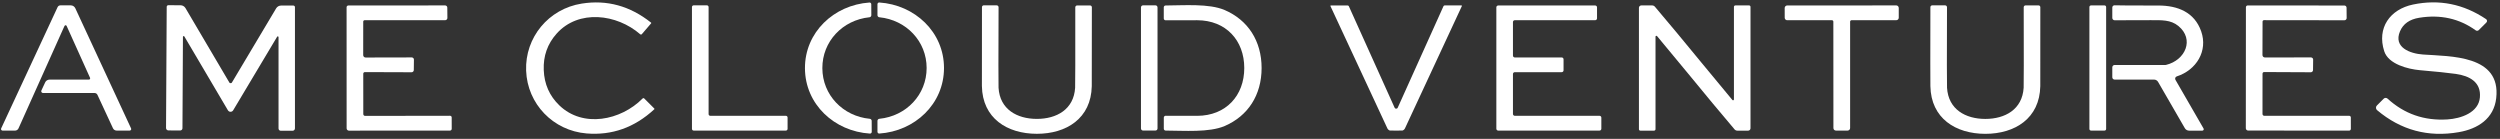 <svg width="378" height="21" viewBox="0 0 378 21" fill="none" xmlns="http://www.w3.org/2000/svg">
<rect x="0" y="0" width="378" height="21" fill="#333333" stroke="none"/>
<path d="M82.215 10.587C82.294 12.713 83.079 14.493 84.569 15.929C88.145 19.38 93.866 18.22 97.16 14.893C97.177 14.876 97.196 14.863 97.218 14.853C97.239 14.844 97.262 14.839 97.285 14.838C97.308 14.838 97.331 14.842 97.352 14.851C97.373 14.859 97.393 14.872 97.409 14.888L98.932 16.411C98.939 16.418 98.945 16.427 98.949 16.437C98.953 16.446 98.955 16.457 98.954 16.468C98.954 16.478 98.951 16.489 98.947 16.499C98.942 16.509 98.935 16.518 98.927 16.525C95.954 19.275 92.543 20.492 88.694 20.177C83.642 19.762 79.737 15.719 79.55 10.687C79.359 5.661 82.95 1.331 87.959 0.543C91.773 -0.062 95.265 0.896 98.435 3.417C98.444 3.424 98.452 3.432 98.457 3.442C98.463 3.451 98.466 3.462 98.468 3.473C98.469 3.483 98.468 3.494 98.465 3.504C98.462 3.514 98.457 3.524 98.45 3.531L97.046 5.164C97.031 5.181 97.013 5.196 96.992 5.206C96.972 5.216 96.949 5.222 96.926 5.223C96.903 5.225 96.88 5.221 96.858 5.214C96.836 5.206 96.815 5.194 96.797 5.178C93.259 2.104 87.472 1.379 84.163 5.083C82.781 6.626 82.132 8.461 82.215 10.587Z" fill="white"/>
<path d="M124.34 10.31C124.354 14.358 127.448 17.576 131.516 17.962C131.594 17.97 131.666 18.006 131.718 18.064C131.77 18.123 131.799 18.199 131.798 18.277L131.808 19.939C131.808 19.974 131.801 20.009 131.787 20.041C131.773 20.073 131.753 20.102 131.727 20.126C131.702 20.15 131.672 20.169 131.639 20.181C131.606 20.193 131.571 20.198 131.536 20.197C126.154 19.862 121.728 15.767 121.709 10.32C121.689 4.878 126.087 0.753 131.464 0.381C131.499 0.379 131.533 0.384 131.566 0.396C131.598 0.408 131.628 0.426 131.654 0.45C131.679 0.473 131.7 0.502 131.714 0.533C131.728 0.565 131.735 0.599 131.736 0.634L131.746 2.295C131.746 2.374 131.717 2.45 131.665 2.509C131.613 2.567 131.541 2.603 131.464 2.61C127.396 3.026 124.325 6.267 124.34 10.31Z" fill="white"/>
<path d="M142.733 10.281C142.733 15.728 138.321 19.838 132.944 20.192C132.909 20.194 132.874 20.188 132.841 20.176C132.808 20.164 132.778 20.145 132.752 20.121C132.727 20.097 132.707 20.068 132.693 20.036C132.679 20.004 132.672 19.969 132.672 19.934V18.273C132.673 18.195 132.702 18.12 132.754 18.062C132.806 18.005 132.877 17.969 132.954 17.962C137.022 17.557 140.107 14.33 140.107 10.281C140.107 6.238 137.022 3.011 132.954 2.61C132.876 2.603 132.804 2.567 132.752 2.508C132.7 2.45 132.671 2.374 132.672 2.295V0.634C132.672 0.599 132.679 0.564 132.693 0.532C132.707 0.5 132.727 0.471 132.752 0.446C132.778 0.422 132.808 0.404 132.841 0.391C132.874 0.379 132.909 0.374 132.944 0.376C138.321 0.729 142.733 4.84 142.733 10.281Z" fill="white"/>
<path d="M374.325 4.586C371.839 2.798 368.99 2.165 365.778 2.687C364.323 2.922 363.357 3.606 362.879 4.739C361.853 7.164 364.384 8.105 366.356 8.243C370.505 8.539 378.169 8.3 377.429 14.835C377.08 17.948 374.635 19.485 371.775 19.982C367.131 20.79 363.01 19.681 359.413 16.654C359.362 16.612 359.321 16.559 359.293 16.5C359.264 16.44 359.247 16.376 359.245 16.31C359.242 16.244 359.253 16.178 359.277 16.116C359.301 16.055 359.337 15.999 359.384 15.953L360.416 14.921C360.492 14.845 360.595 14.802 360.704 14.8C360.812 14.799 360.917 14.838 360.998 14.912C363.529 17.226 366.543 18.274 370.042 18.058C372.109 17.929 374.76 17.027 374.96 14.73C375.165 12.434 373.418 11.47 371.312 11.174C370.128 11.009 368.318 10.821 365.883 10.611C364.097 10.453 361.127 9.709 360.497 7.751C359.355 4.214 361.366 1.407 364.861 0.682C368.805 -0.136 372.484 0.6 375.896 2.892C375.936 2.919 375.97 2.955 375.995 2.997C376.02 3.038 376.035 3.085 376.039 3.134C376.044 3.182 376.038 3.231 376.021 3.276C376.005 3.322 375.978 3.364 375.944 3.398L374.793 4.548C374.731 4.609 374.65 4.646 374.565 4.653C374.479 4.66 374.394 4.636 374.325 4.586Z" fill="white"/>
<path d="M107.14 1.064V17.251C107.14 17.32 107.167 17.385 107.215 17.433C107.264 17.482 107.329 17.509 107.398 17.509H118.824C118.893 17.509 118.958 17.536 119.007 17.584C119.055 17.633 119.082 17.698 119.082 17.767V19.485C119.082 19.554 119.055 19.619 119.007 19.668C118.958 19.716 118.893 19.743 118.824 19.743H104.881C104.848 19.743 104.814 19.736 104.783 19.724C104.751 19.71 104.723 19.692 104.699 19.668C104.675 19.644 104.656 19.615 104.643 19.584C104.63 19.553 104.624 19.519 104.624 19.485V1.064C104.624 1.03 104.63 0.996 104.643 0.965C104.656 0.934 104.675 0.905 104.699 0.881C104.723 0.857 104.751 0.838 104.783 0.826C104.814 0.813 104.848 0.806 104.881 0.806H106.882C106.95 0.806 107.016 0.833 107.064 0.881C107.113 0.93 107.14 0.995 107.14 1.064Z" fill="white"/>
<path d="M211.101 16.43C211.156 16.43 211.205 16.419 211.249 16.397C211.281 16.378 211.31 16.341 211.335 16.287C213.713 10.982 216.02 5.864 218.254 0.935C218.27 0.9 218.295 0.871 218.328 0.851C218.36 0.831 218.397 0.82 218.436 0.82H220.967C220.979 0.82 220.99 0.823 221.001 0.828C221.012 0.834 221.021 0.842 221.027 0.852C221.034 0.862 221.038 0.873 221.039 0.885C221.04 0.897 221.038 0.909 221.033 0.92L212.434 19.404C212.397 19.481 212.346 19.549 212.283 19.606C212.22 19.663 212.146 19.706 212.066 19.733C212.047 19.743 211.725 19.748 211.101 19.748C210.478 19.748 210.156 19.743 210.137 19.733C210.057 19.706 209.983 19.663 209.92 19.606C209.857 19.549 209.806 19.481 209.769 19.404L201.165 0.925C201.16 0.914 201.158 0.902 201.159 0.89C201.16 0.878 201.164 0.867 201.171 0.857C201.177 0.847 201.186 0.839 201.197 0.833C201.208 0.827 201.22 0.825 201.232 0.825H203.762C203.801 0.825 203.838 0.836 203.87 0.856C203.903 0.876 203.928 0.905 203.944 0.939C206.178 5.866 208.486 10.982 210.867 16.287C210.893 16.341 210.922 16.378 210.953 16.397C210.998 16.419 211.047 16.43 211.101 16.43Z" fill="white"/>
<path d="M255.28 11.169C253.729 9.279 252.152 7.376 250.547 5.46C250.53 5.439 250.506 5.424 250.479 5.417C250.453 5.409 250.424 5.41 250.399 5.419C250.373 5.428 250.351 5.444 250.336 5.466C250.321 5.488 250.313 5.514 250.314 5.541V19.533C250.314 19.591 250.291 19.647 250.251 19.688C250.21 19.729 250.156 19.753 250.099 19.753H248.017C247.989 19.753 247.962 19.747 247.936 19.736C247.911 19.725 247.888 19.709 247.868 19.689C247.849 19.67 247.833 19.646 247.823 19.62C247.812 19.594 247.807 19.566 247.807 19.538V1.178C247.807 1.083 247.844 0.992 247.912 0.925C247.979 0.858 248.07 0.82 248.165 0.82H249.803C249.883 0.82 249.962 0.838 250.035 0.872C250.107 0.906 250.171 0.955 250.223 1.016C252.314 3.476 254.641 6.272 257.204 9.403C258.754 11.293 260.331 13.198 261.936 15.117C261.954 15.139 261.978 15.154 262.005 15.161C262.033 15.168 262.061 15.167 262.087 15.158C262.113 15.148 262.135 15.131 262.15 15.108C262.165 15.085 262.172 15.059 262.17 15.031V1.04C262.17 0.981 262.192 0.926 262.233 0.884C262.273 0.843 262.328 0.82 262.385 0.82H264.467C264.522 0.82 264.576 0.843 264.615 0.883C264.655 0.923 264.677 0.978 264.677 1.035V19.394C264.677 19.489 264.639 19.581 264.572 19.648C264.505 19.715 264.414 19.753 264.319 19.753H262.681C262.6 19.752 262.521 19.735 262.449 19.701C262.376 19.667 262.312 19.618 262.261 19.557C260.169 17.097 257.842 14.301 255.28 11.169Z" fill="white"/>
<path d="M342.084 8.324C342.084 8.421 342.123 8.513 342.191 8.581C342.259 8.649 342.351 8.687 342.447 8.687L349.419 8.682C349.462 8.682 349.506 8.691 349.546 8.708C349.586 8.724 349.623 8.749 349.653 8.779C349.684 8.81 349.708 8.846 349.724 8.886C349.741 8.926 349.749 8.969 349.748 9.012L349.729 10.592C349.729 10.681 349.694 10.765 349.631 10.828C349.569 10.891 349.483 10.926 349.395 10.926L342.337 10.893C342.273 10.893 342.211 10.918 342.165 10.964C342.12 11.01 342.094 11.072 342.094 11.136L342.089 17.237C342.089 17.309 342.118 17.378 342.169 17.429C342.22 17.48 342.289 17.509 342.361 17.509H355.201C355.266 17.509 355.328 17.535 355.373 17.58C355.419 17.626 355.445 17.688 355.445 17.752L355.45 19.485C355.45 19.555 355.422 19.622 355.373 19.671C355.323 19.72 355.257 19.748 355.187 19.748L339.916 19.738C339.824 19.738 339.735 19.701 339.67 19.636C339.605 19.571 339.568 19.482 339.568 19.39L339.582 1.087C339.582 1.053 339.589 1.019 339.602 0.987C339.615 0.955 339.635 0.926 339.659 0.902C339.684 0.877 339.712 0.858 339.744 0.845C339.776 0.832 339.81 0.825 339.845 0.825L354.475 0.834C354.561 0.836 354.643 0.87 354.704 0.931C354.764 0.992 354.799 1.073 354.8 1.159L354.814 2.72C354.815 2.765 354.807 2.81 354.79 2.851C354.773 2.893 354.748 2.931 354.717 2.963C354.685 2.995 354.648 3.02 354.606 3.038C354.565 3.055 354.52 3.064 354.475 3.064L342.313 3.049C342.257 3.049 342.202 3.072 342.162 3.112C342.121 3.153 342.099 3.207 342.099 3.264L342.084 8.324Z" fill="white"/>
<path d="M9.84 3.832C9.802 3.848 9.757 3.912 9.706 4.023C6.835 10.391 4.533 15.518 2.801 19.404C2.755 19.507 2.679 19.593 2.585 19.654C2.49 19.715 2.379 19.748 2.267 19.748H0.385C0.347 19.747 0.309 19.737 0.275 19.718C0.241 19.699 0.212 19.672 0.191 19.64C0.171 19.607 0.158 19.57 0.155 19.531C0.153 19.492 0.159 19.454 0.175 19.418L8.708 1.078C8.745 0.998 8.804 0.931 8.878 0.883C8.951 0.836 9.036 0.811 9.124 0.811H10.704C10.848 0.81 10.989 0.852 11.11 0.93C11.231 1.008 11.327 1.119 11.387 1.25L19.82 19.418C19.835 19.453 19.842 19.491 19.84 19.529C19.837 19.567 19.825 19.604 19.805 19.636C19.785 19.669 19.756 19.695 19.723 19.714C19.69 19.732 19.652 19.742 19.614 19.743H17.633C17.517 19.743 17.403 19.71 17.305 19.647C17.207 19.584 17.128 19.495 17.079 19.39L14.734 14.339C14.696 14.256 14.634 14.186 14.557 14.137C14.48 14.088 14.391 14.062 14.3 14.062H6.502C6.457 14.063 6.412 14.051 6.372 14.03C6.333 14.008 6.299 13.977 6.275 13.939C6.25 13.9 6.236 13.857 6.233 13.812C6.23 13.766 6.239 13.721 6.259 13.68L6.832 12.454C6.888 12.33 6.98 12.225 7.095 12.151C7.21 12.078 7.344 12.038 7.481 12.038H13.44C13.472 12.039 13.503 12.031 13.531 12.016C13.56 12.001 13.584 11.979 13.601 11.953C13.619 11.926 13.629 11.895 13.632 11.864C13.635 11.832 13.63 11.8 13.617 11.771L10.079 3.928C10.06 3.884 10.024 3.85 9.98 3.832C9.935 3.814 9.885 3.814 9.84 3.832Z" fill="white"/>
<path d="M34.87 12.578C34.959 12.578 35.022 12.549 35.057 12.492C37.084 9.074 39.318 5.33 41.756 1.259C41.833 1.131 41.943 1.025 42.073 0.951C42.204 0.878 42.351 0.839 42.501 0.839H44.353C44.418 0.839 44.48 0.865 44.526 0.91C44.571 0.956 44.597 1.018 44.597 1.083V19.409C44.597 19.505 44.559 19.597 44.492 19.665C44.425 19.733 44.334 19.771 44.239 19.771H42.458C42.367 19.771 42.279 19.735 42.215 19.671C42.15 19.606 42.114 19.519 42.114 19.428V5.608C42.113 5.584 42.104 5.561 42.089 5.542C42.074 5.523 42.053 5.51 42.03 5.503C42.006 5.497 41.982 5.498 41.959 5.507C41.937 5.515 41.917 5.531 41.904 5.551C40.522 7.874 38.31 11.577 35.267 16.659C35.168 16.821 35.031 16.902 34.856 16.902C34.684 16.902 34.549 16.821 34.45 16.659C31.436 11.558 29.244 7.842 27.875 5.513C27.863 5.49 27.843 5.473 27.82 5.463C27.796 5.453 27.77 5.451 27.745 5.457C27.72 5.464 27.699 5.479 27.683 5.499C27.668 5.519 27.66 5.544 27.66 5.57L27.588 19.39C27.588 19.435 27.578 19.479 27.561 19.521C27.543 19.562 27.517 19.6 27.484 19.631C27.452 19.663 27.414 19.688 27.372 19.704C27.33 19.721 27.285 19.729 27.24 19.729L25.459 19.719C25.365 19.718 25.275 19.679 25.209 19.611C25.142 19.543 25.105 19.452 25.105 19.356L25.206 1.03C25.206 0.998 25.212 0.966 25.224 0.937C25.236 0.907 25.255 0.881 25.277 0.858C25.3 0.835 25.326 0.817 25.356 0.805C25.386 0.793 25.417 0.787 25.449 0.787L27.302 0.796C27.451 0.797 27.598 0.837 27.728 0.912C27.857 0.986 27.966 1.093 28.042 1.221C30.458 5.304 32.672 9.059 34.684 12.487C34.716 12.544 34.778 12.574 34.87 12.578Z" fill="white"/>
<path d="M54.916 8.334C54.916 8.43 54.954 8.522 55.022 8.59C55.09 8.658 55.183 8.697 55.279 8.697L62.255 8.682C62.299 8.682 62.342 8.691 62.382 8.707C62.423 8.724 62.459 8.748 62.49 8.779C62.52 8.81 62.545 8.846 62.561 8.886C62.577 8.926 62.585 8.969 62.585 9.012L62.566 10.592C62.566 10.68 62.53 10.765 62.468 10.828C62.405 10.891 62.32 10.926 62.231 10.926L55.169 10.902C55.104 10.902 55.042 10.928 54.997 10.973C54.951 11.019 54.925 11.081 54.925 11.146L54.93 17.251C54.93 17.323 54.959 17.392 55.01 17.444C55.061 17.494 55.13 17.523 55.202 17.523L68.052 17.504C68.084 17.504 68.116 17.51 68.145 17.523C68.175 17.535 68.202 17.553 68.224 17.575C68.247 17.598 68.265 17.625 68.277 17.654C68.289 17.684 68.296 17.715 68.296 17.747L68.3 19.48C68.3 19.515 68.293 19.549 68.28 19.581C68.267 19.613 68.248 19.642 68.223 19.666C68.199 19.69 68.17 19.71 68.138 19.723C68.106 19.736 68.072 19.743 68.038 19.743L52.758 19.753C52.665 19.753 52.577 19.716 52.511 19.65C52.446 19.585 52.409 19.496 52.409 19.404L52.404 1.092C52.404 1.023 52.432 0.956 52.481 0.907C52.531 0.857 52.597 0.83 52.667 0.83L67.302 0.82C67.389 0.82 67.472 0.854 67.534 0.915C67.595 0.976 67.63 1.058 67.632 1.145L67.646 2.706C67.647 2.751 67.64 2.796 67.623 2.838C67.607 2.881 67.582 2.919 67.55 2.952C67.519 2.984 67.481 3.01 67.439 3.027C67.397 3.045 67.352 3.054 67.307 3.054H55.136C55.079 3.054 55.024 3.077 54.984 3.117C54.943 3.157 54.921 3.212 54.921 3.269L54.916 8.334Z" fill="white"/>
<path d="M156.762 20.23C152.278 20.225 148.544 17.886 148.463 13.007C148.45 12.31 148.454 8.334 148.473 1.078C148.473 1.006 148.501 0.937 148.551 0.886C148.601 0.835 148.669 0.806 148.74 0.806L150.707 0.811C150.744 0.811 150.78 0.818 150.813 0.832C150.847 0.846 150.878 0.867 150.903 0.893C150.929 0.919 150.949 0.95 150.963 0.985C150.977 1.019 150.984 1.055 150.984 1.092C150.956 8.743 150.954 12.801 150.98 13.265C151.171 16.535 153.778 17.972 156.762 17.977C159.751 17.982 162.358 16.549 162.559 13.275C162.584 12.813 162.592 8.757 162.583 1.107C162.583 1.032 162.612 0.96 162.664 0.908C162.716 0.855 162.786 0.825 162.86 0.825H164.822C164.857 0.825 164.892 0.832 164.925 0.846C164.957 0.859 164.987 0.879 165.011 0.905C165.036 0.93 165.056 0.96 165.069 0.993C165.083 1.026 165.09 1.061 165.09 1.097C165.093 8.353 165.088 12.33 165.075 13.027C164.98 17.905 161.241 20.235 156.762 20.23Z" fill="white"/>
<path d="M174.702 0.806H172.83C172.656 0.806 172.515 0.947 172.515 1.121V19.423C172.515 19.597 172.656 19.738 172.83 19.738H174.702C174.876 19.738 175.017 19.597 175.017 19.423V1.121C175.017 0.947 174.876 0.806 174.702 0.806Z" fill="white"/>
<path d="M190.755 10.282C190.755 14.387 188.683 17.547 185.164 19.056C182.819 20.058 179.028 19.753 176.244 19.743C176.171 19.743 176.1 19.713 176.048 19.661C175.996 19.608 175.967 19.536 175.967 19.461V17.781C175.967 17.744 175.974 17.708 175.989 17.674C176.003 17.64 176.024 17.609 176.05 17.584C176.076 17.558 176.107 17.538 176.141 17.524C176.176 17.51 176.212 17.504 176.249 17.504C176.949 17.517 178.538 17.52 181.014 17.514C185.364 17.499 188.134 14.463 188.134 10.286C188.134 6.105 185.364 3.069 181.014 3.059C178.535 3.053 176.944 3.056 176.244 3.069C176.207 3.069 176.171 3.063 176.137 3.049C176.103 3.035 176.071 3.015 176.045 2.989C176.019 2.963 175.998 2.933 175.984 2.899C175.97 2.865 175.962 2.829 175.962 2.792V1.111C175.962 1.037 175.992 0.965 176.044 0.912C176.095 0.859 176.166 0.83 176.239 0.83C179.023 0.82 182.815 0.51 185.164 1.517C188.678 3.021 190.755 6.181 190.755 10.282Z" fill="white"/>
<path d="M236.409 8.964V10.635C236.409 10.708 236.38 10.779 236.328 10.831C236.276 10.882 236.205 10.912 236.132 10.912H229.036C228.963 10.912 228.892 10.941 228.84 10.993C228.788 11.045 228.759 11.115 228.759 11.188V17.232C228.759 17.305 228.788 17.376 228.84 17.428C228.892 17.48 228.963 17.509 229.036 17.509H241.847C241.884 17.509 241.92 17.516 241.953 17.53C241.987 17.544 242.018 17.564 242.043 17.59C242.069 17.616 242.089 17.646 242.103 17.68C242.117 17.713 242.124 17.749 242.124 17.786V19.466C242.124 19.502 242.117 19.538 242.103 19.572C242.089 19.606 242.069 19.636 242.043 19.662C242.018 19.688 241.987 19.708 241.953 19.722C241.92 19.736 241.884 19.743 241.847 19.743H226.525C226.488 19.743 226.452 19.736 226.419 19.722C226.385 19.708 226.354 19.688 226.329 19.662C226.303 19.636 226.283 19.606 226.269 19.572C226.255 19.538 226.248 19.502 226.248 19.466V1.106C226.248 1.033 226.277 0.963 226.329 0.911C226.381 0.859 226.451 0.83 226.525 0.83H241.193C241.267 0.83 241.337 0.859 241.389 0.911C241.441 0.963 241.47 1.033 241.47 1.106V2.777C241.47 2.851 241.441 2.921 241.389 2.973C241.337 3.025 241.267 3.054 241.193 3.054H229.036C228.963 3.054 228.892 3.083 228.84 3.135C228.788 3.187 228.759 3.258 228.759 3.331V8.41C228.759 8.484 228.788 8.554 228.84 8.606C228.892 8.658 228.963 8.687 229.036 8.687H236.132C236.168 8.687 236.204 8.694 236.238 8.708C236.271 8.722 236.302 8.742 236.328 8.768C236.353 8.794 236.374 8.824 236.388 8.858C236.402 8.892 236.409 8.928 236.409 8.964Z" fill="white"/>
<path d="M278.467 0.83C281.253 0.836 283.998 0.831 286.704 0.815C286.807 0.815 286.905 0.856 286.978 0.929C287.05 1.001 287.091 1.1 287.091 1.202V2.682C287.091 2.781 287.052 2.875 286.982 2.945C286.912 3.015 286.817 3.054 286.719 3.054H279.957C279.928 3.054 279.9 3.06 279.873 3.071C279.846 3.082 279.822 3.098 279.802 3.119C279.781 3.139 279.765 3.163 279.754 3.19C279.743 3.216 279.738 3.245 279.738 3.274V19.361C279.738 19.462 279.698 19.558 279.627 19.63C279.557 19.701 279.461 19.742 279.36 19.743C279.195 19.746 278.9 19.748 278.477 19.748C278.054 19.748 277.758 19.746 277.589 19.743C277.488 19.742 277.392 19.701 277.322 19.63C277.251 19.558 277.212 19.462 277.212 19.361L277.202 3.274C277.202 3.216 277.179 3.16 277.138 3.119C277.096 3.077 277.041 3.054 276.982 3.054L270.221 3.059C270.122 3.059 270.027 3.02 269.958 2.95C269.888 2.88 269.849 2.785 269.849 2.687L269.844 1.207C269.845 1.105 269.886 1.008 269.959 0.937C270.031 0.865 270.129 0.825 270.231 0.825C272.94 0.838 275.685 0.839 278.467 0.83Z" fill="white"/>
<path d="M300.179 17.981C303.168 17.981 305.775 16.549 305.976 13.27C306.001 12.808 306.004 8.751 305.985 1.097C305.985 1.022 306.015 0.951 306.066 0.898C306.118 0.845 306.189 0.815 306.262 0.815H308.23C308.301 0.815 308.369 0.844 308.419 0.895C308.469 0.946 308.497 1.015 308.497 1.087C308.507 8.347 308.505 12.325 308.492 13.022C308.402 17.9 304.663 20.235 300.179 20.235C295.695 20.23 291.961 17.895 291.875 13.017C291.859 12.32 291.859 8.342 291.875 1.083C291.875 1.01 291.903 0.941 291.954 0.89C292.004 0.839 292.072 0.811 292.143 0.811H294.11C294.183 0.811 294.254 0.84 294.306 0.893C294.358 0.946 294.387 1.018 294.387 1.092C294.361 8.746 294.363 12.805 294.392 13.27C294.587 16.545 297.195 17.981 300.179 17.981Z" fill="white"/>
<path d="M318.205 0.82H316.161C316.027 0.82 315.917 0.929 315.917 1.064V19.5C315.917 19.634 316.027 19.743 316.161 19.743H318.205C318.339 19.743 318.448 19.634 318.448 19.5V1.064C318.448 0.929 318.339 0.82 318.205 0.82Z" fill="white"/>
<path d="M328.929 12.072L333.179 19.433C333.197 19.465 333.207 19.502 333.207 19.54C333.206 19.577 333.196 19.613 333.177 19.646C333.159 19.678 333.132 19.705 333.099 19.724C333.067 19.742 333.03 19.752 332.993 19.753H330.992C330.86 19.752 330.73 19.717 330.616 19.651C330.502 19.585 330.408 19.49 330.343 19.375L326.303 12.387C326.241 12.28 326.151 12.19 326.044 12.128C325.937 12.066 325.815 12.034 325.692 12.034H319.728C319.636 12.034 319.547 11.996 319.481 11.93C319.416 11.864 319.379 11.774 319.379 11.68V10.181C319.379 10.086 319.417 9.995 319.484 9.928C319.551 9.861 319.643 9.823 319.738 9.823H327.425C327.457 9.823 327.489 9.818 327.521 9.809C330.424 9.103 331.837 5.952 329.364 3.923C328.204 2.973 326.838 3.049 325.133 3.049C323.316 3.046 321.517 3.051 319.738 3.064C319.691 3.064 319.644 3.056 319.601 3.038C319.557 3.021 319.518 2.995 319.485 2.962C319.451 2.929 319.425 2.89 319.407 2.847C319.389 2.804 319.379 2.757 319.379 2.711V1.135C319.379 1.09 319.388 1.045 319.406 1.004C319.424 0.962 319.45 0.925 319.482 0.894C319.515 0.863 319.553 0.838 319.596 0.822C319.638 0.806 319.683 0.799 319.728 0.801C320.272 0.827 322.482 0.838 326.356 0.835C329.264 0.835 331.799 1.837 332.816 4.73C333.867 7.713 332.09 10.592 329.13 11.551C329.079 11.568 329.032 11.595 328.993 11.632C328.955 11.669 328.924 11.714 328.905 11.764C328.886 11.813 328.878 11.867 328.882 11.92C328.886 11.974 328.903 12.025 328.929 12.072Z" fill="white"/>
</svg>
